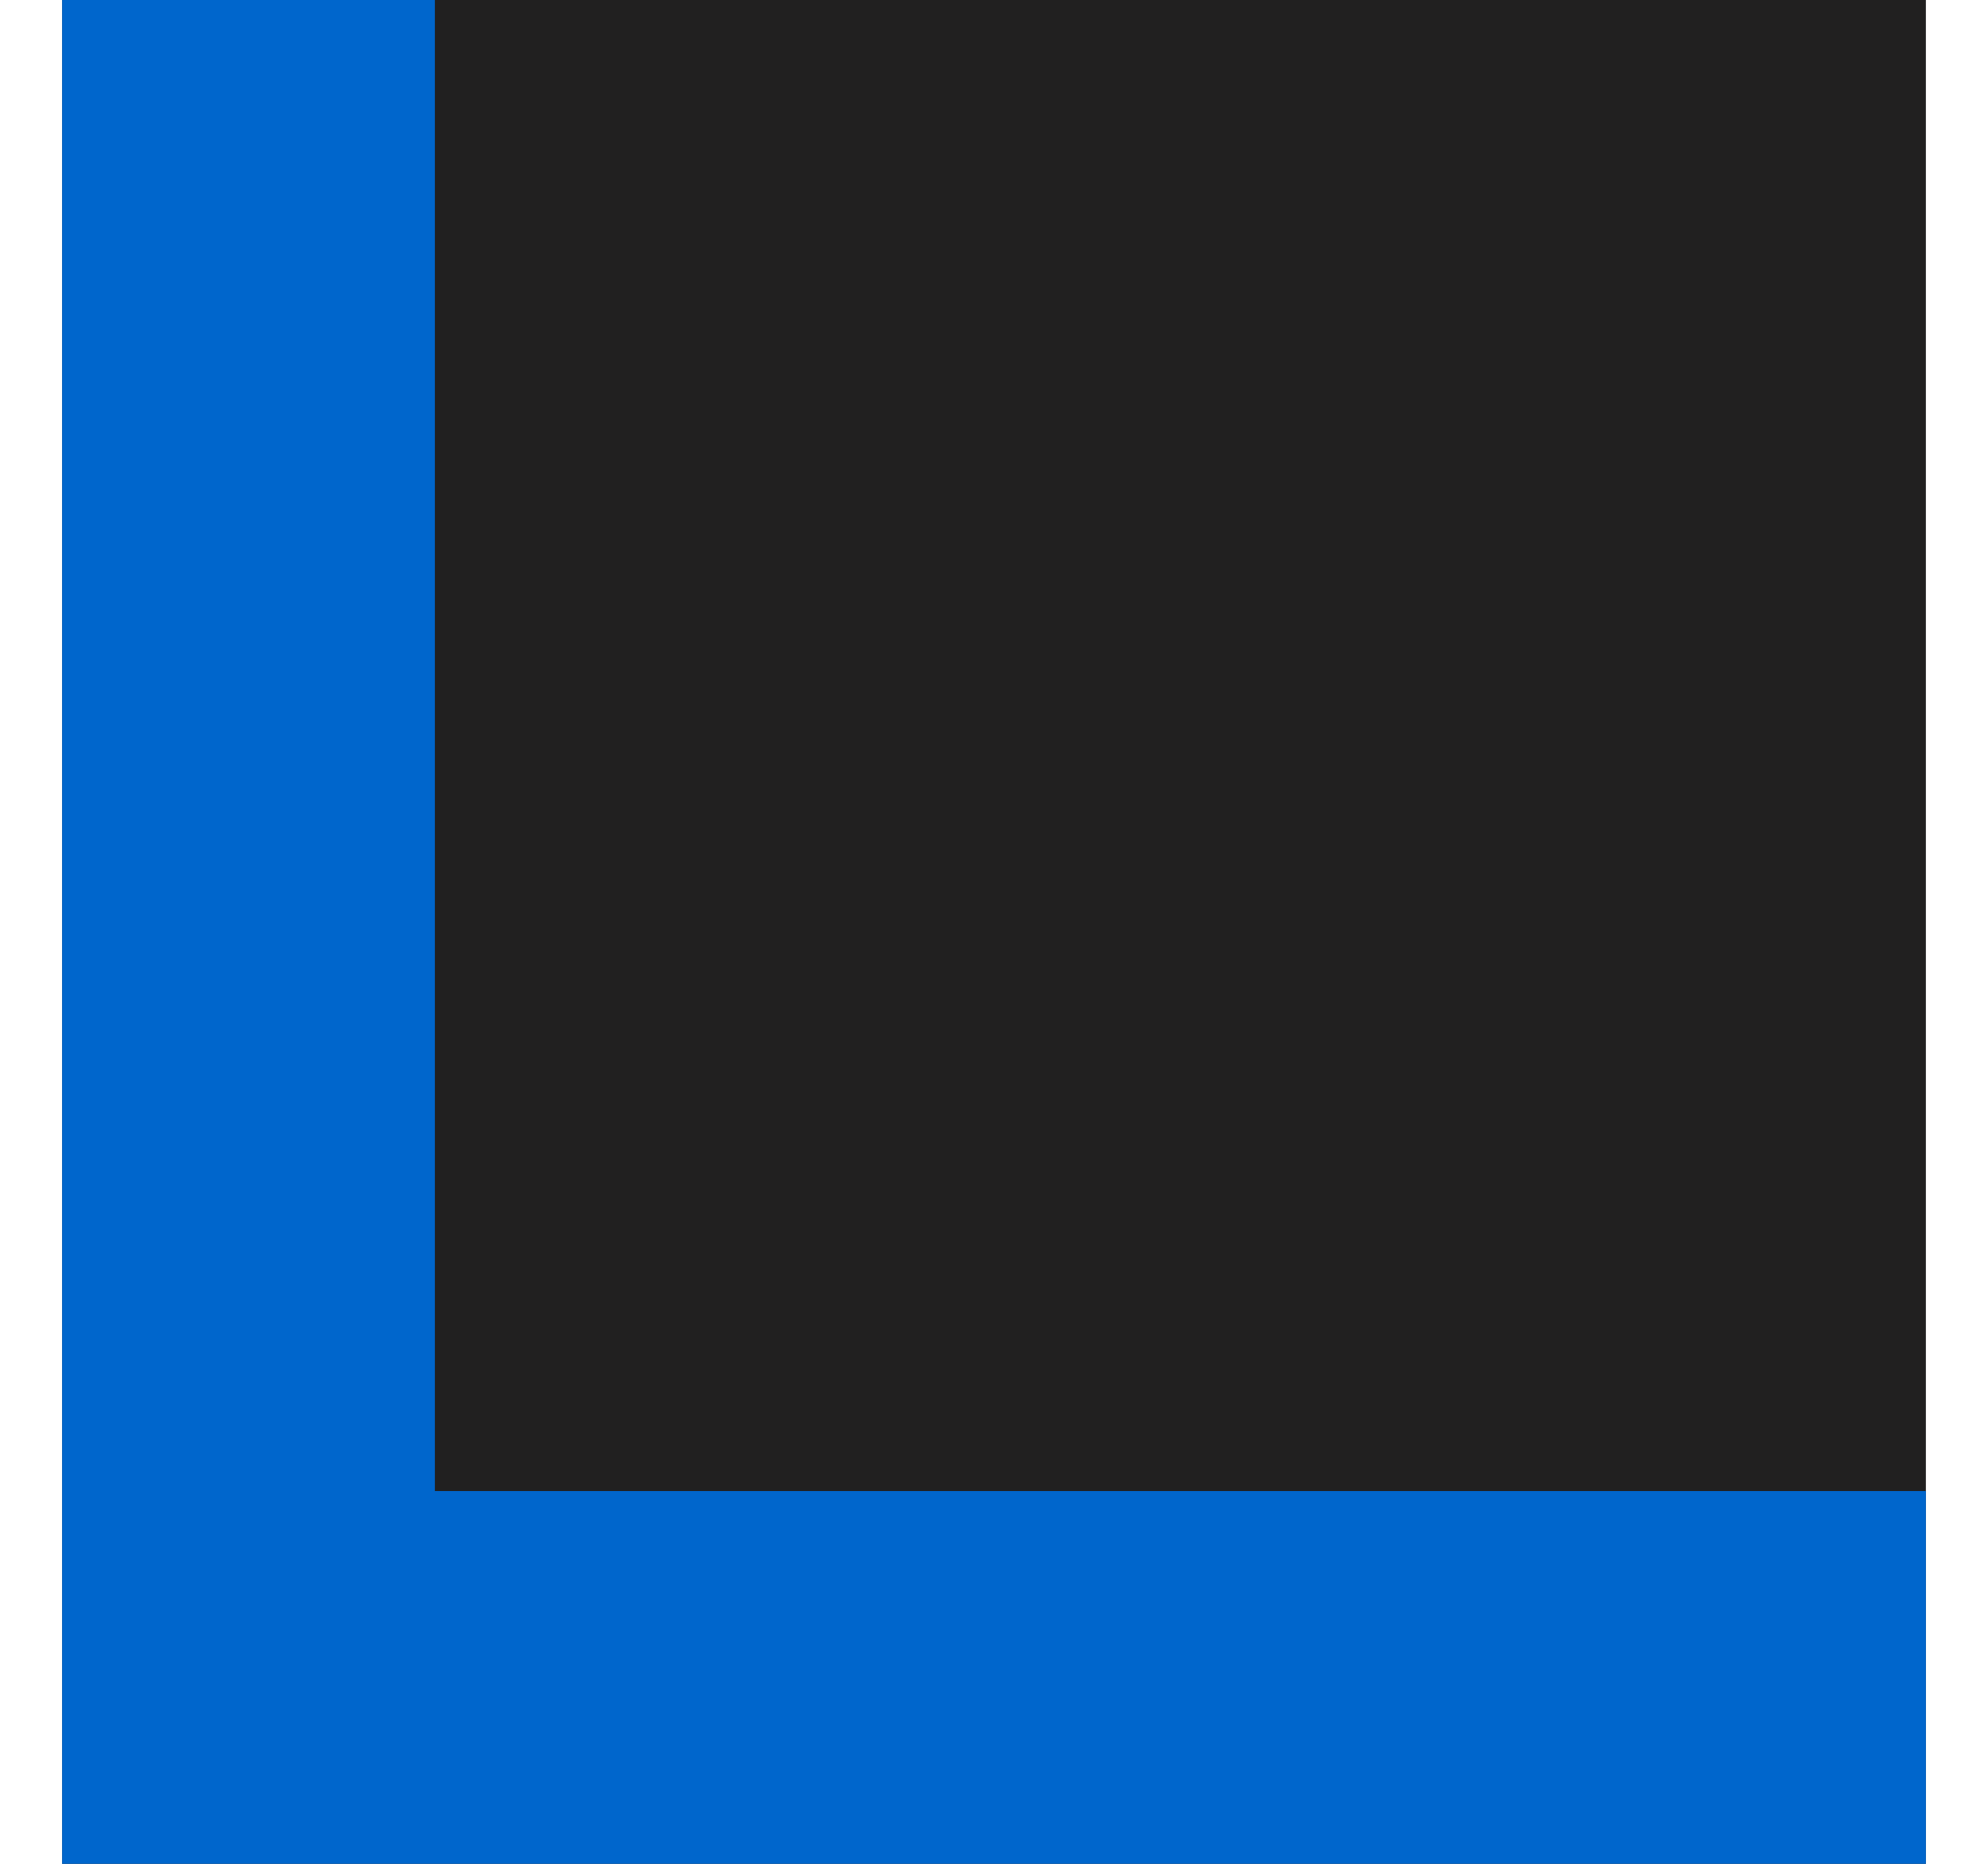 <svg xmlns="http://www.w3.org/2000/svg" width="16" height="15" viewBox="0 0 16 15" fill="none"><g clip-path="url(#clip0_49_1591)"><path d="M0.5 0C5.45 0 10.4 0 15.5 0C15.5 4.95 15.5 9.9 15.5 15C10.55 15 5.6 15 0.5 15C0.5 10.05 0.5 5.1 0.5 0Z" fill="#212020"></path><path d="M0.5 0C1.49 0 2.48 0 3.5 0C3.5 3.96 3.5 7.92 3.5 12C7.46 12 11.42 12 15.5 12C15.5 12.99 15.5 13.98 15.5 15C10.55 15 5.6 15 0.5 15C0.5 10.05 0.5 5.1 0.5 0Z" fill="#0066CC"></path></g><defs><clipPath id="clip0_49_1591"><rect width="15" height="15" fill="white" transform="translate(0.5)"></rect></clipPath></defs></svg>